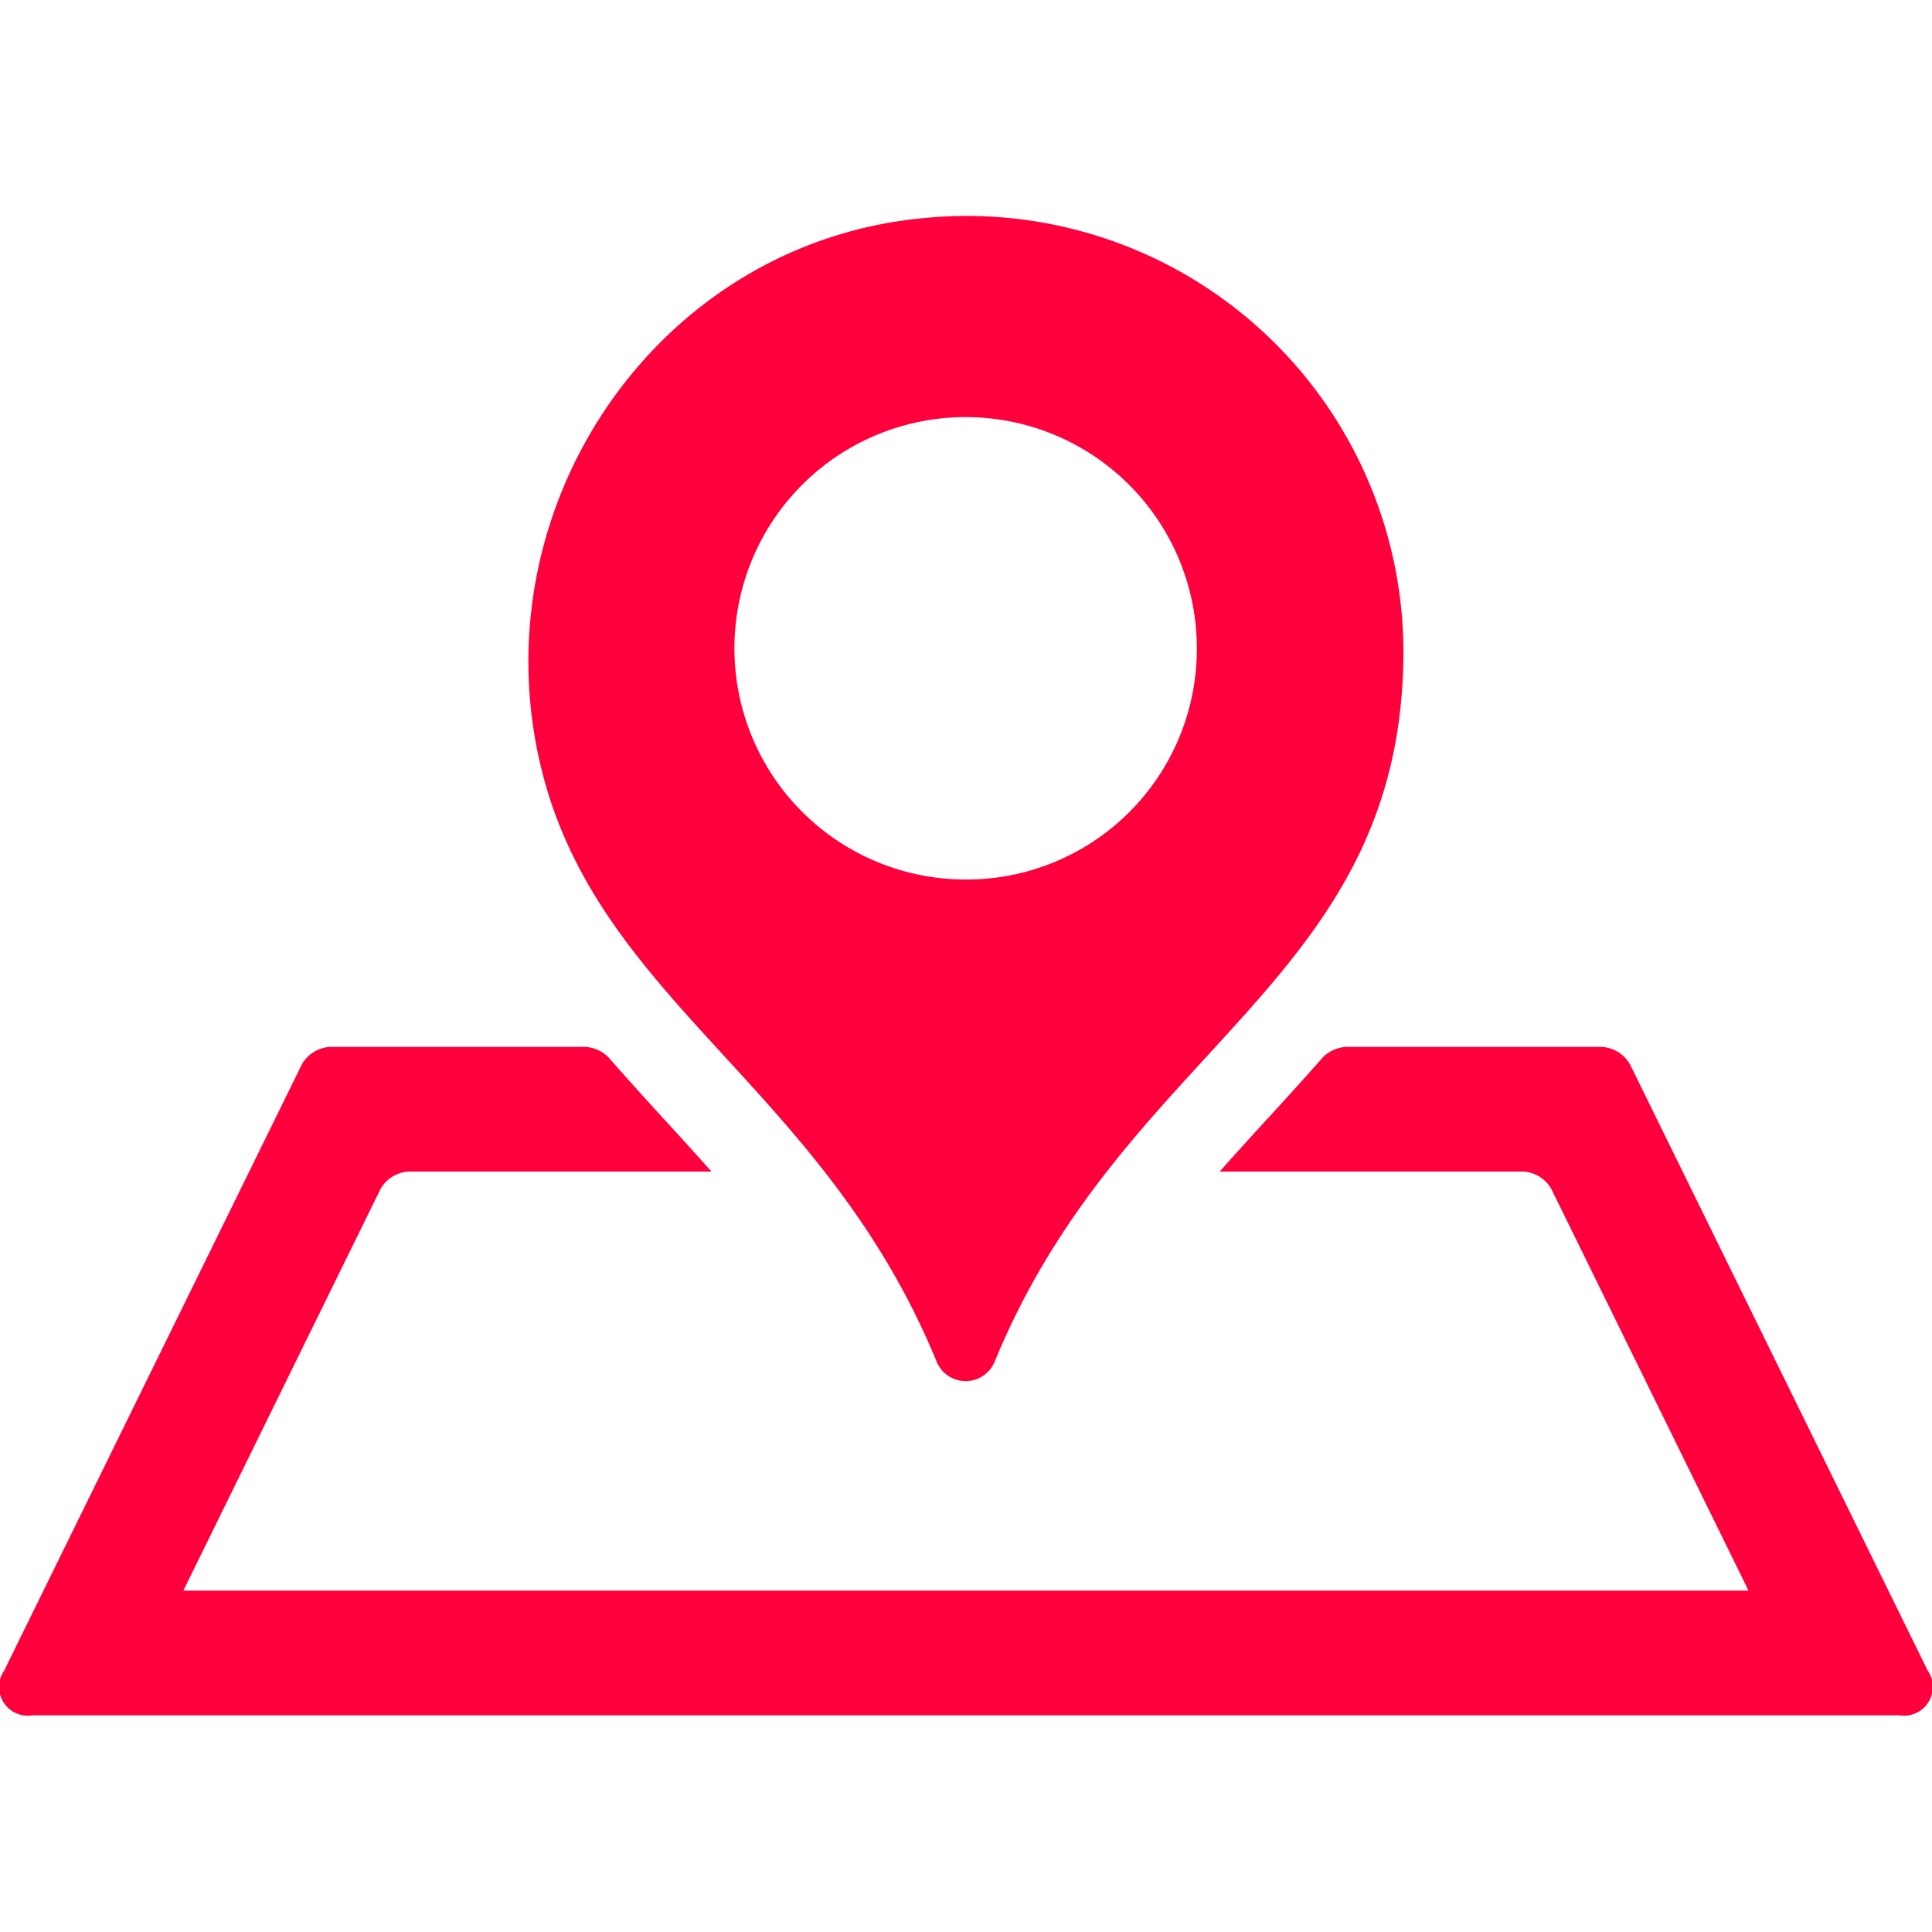 <svg xmlns="http://www.w3.org/2000/svg" width="70" height="70" viewBox="0 0 104 80.69">
<defs>
    <style>
      .cls-1 {
        fill: #ff003c;
        fill-rule: evenodd;
      }
    </style>
  </defs>
  <path id="Forma_1" data-name="Forma 1" class="cls-1" d="M107.748,2876.18l16.018,32.62a1.547,1.547,0,0,1-1.522,2.41H21.749a1.547,1.547,0,0,1-1.522-2.41l16.018-32.62a1.861,1.861,0,0,1,1.522-.95H51.5a1.917,1.917,0,0,1,1.272.58c0.932,1.07,1.881,2.11,2.827,3.15,0.9,0.98,1.8,1.97,2.7,2.98H42a1.861,1.861,0,0,0-1.522.95L29.868,2904.5h84.257l-10.611-21.61a1.859,1.859,0,0,0-1.522-.95H85.655c0.9-1.01,1.8-2,2.7-2.98,0.949-1.04,1.9-2.08,2.838-3.15a1.913,1.913,0,0,1,1.27-.58h13.764A1.862,1.862,0,0,1,107.748,2876.18Zm-12.2-22.3c0,17.83-14.969,21.17-22.008,38.3a1.687,1.687,0,0,1-3.121-.01c-6.35-15.44-19.147-19.68-21.6-33.44-2.411-13.54,7.05-26.81,20.862-28.11A23.5,23.5,0,0,1,95.547,2853.88Zm-11.122,0a12.446,12.446,0,1,0-12.446,12.34A12.4,12.4,0,0,0,84.425,2853.88Z" transform="translate(-20 -2830.53)"/>
</svg>
